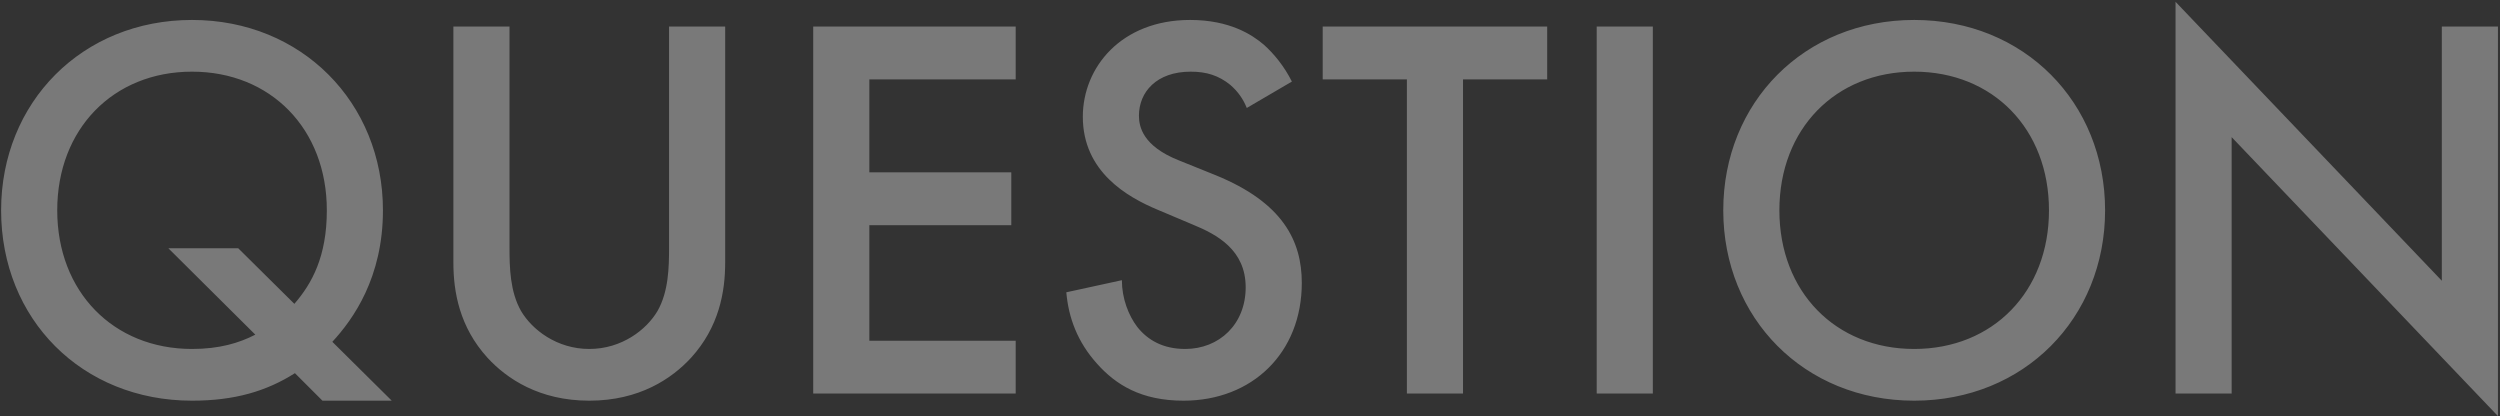 <svg
 xmlns="http://www.w3.org/2000/svg"
 xmlns:xlink="http://www.w3.org/1999/xlink"
 width="727px" height="121px">
<rect width="100%" height="100%" fill="#333333" stroke="none"/>
<path fill-rule="evenodd"  opacity="0.6" fill="rgba(244, 244, 244, 0.6)"
 d="M648.964,39.880 L648.964,114.438 L632.644,114.438 L632.644,0.521 L710.082,81.639 L710.082,7.721 L726.402,7.721 L726.402,120.998 L648.964,39.880 ZM556.643,116.518 C524.644,116.518 501.124,92.519 501.124,61.159 C501.124,29.800 524.644,5.801 556.643,5.801 C588.642,5.801 612.161,29.800 612.161,61.159 C612.161,92.519 588.642,116.518 556.643,116.518 ZM556.643,20.840 C533.763,20.840 517.444,37.480 517.444,61.159 C517.444,84.839 533.763,101.478 556.643,101.478 C579.522,101.478 595.842,84.839 595.842,61.159 C595.842,37.480 579.522,20.840 556.643,20.840 ZM464.324,7.721 L480.644,7.721 L480.644,114.438 L464.324,114.438 L464.324,7.721 ZM425.443,114.438 L409.124,114.438 L409.124,23.080 L384.644,23.080 L384.644,7.721 L449.923,7.721 L449.923,23.080 L425.443,23.080 L425.443,114.438 ZM353.443,50.920 C373.123,58.919 378.563,70.119 378.563,82.279 C378.563,102.598 364.163,116.518 344.163,116.518 C331.844,116.518 324.484,111.878 319.044,105.798 C313.284,99.398 310.724,92.359 310.084,84.999 L326.244,81.479 C326.244,86.759 328.164,91.719 330.724,95.079 C333.764,98.918 338.243,101.478 344.643,101.478 C354.563,101.478 362.243,94.279 362.243,83.559 C362.243,72.679 353.923,68.199 346.883,65.319 L336.644,60.999 C327.844,57.319 314.884,49.960 314.884,33.960 C314.884,19.560 326.084,5.801 346.083,5.801 C357.603,5.801 364.163,10.121 367.523,13.000 C370.403,15.560 373.443,19.240 375.683,23.720 L362.563,31.400 C361.603,29.000 360.163,26.760 357.763,24.680 C354.403,21.960 350.883,20.840 346.243,20.840 C336.324,20.840 331.204,26.760 331.204,33.640 C331.204,36.840 332.324,42.440 342.723,46.600 L353.443,50.920 ZM236.484,7.721 L295.363,7.721 L295.363,23.080 L252.804,23.080 L252.804,50.120 L294.083,50.120 L294.083,65.479 L252.804,65.479 L252.804,99.078 L295.363,99.078 L295.363,114.438 L236.484,114.438 L236.484,7.721 ZM171.363,116.518 C156.803,116.518 147.364,110.118 141.764,104.038 C133.604,95.079 131.844,84.839 131.844,76.359 L131.844,7.721 L148.164,7.721 L148.164,72.039 C148.164,77.799 148.324,84.839 151.524,90.439 C154.723,95.878 161.923,101.478 171.363,101.478 C180.803,101.478 188.003,95.878 191.203,90.439 C194.402,84.839 194.562,77.799 194.562,72.039 L194.562,7.721 L210.882,7.721 L210.882,76.359 C210.882,84.839 209.122,95.079 200.962,104.038 C195.362,110.118 185.923,116.518 171.363,116.518 ZM93.762,116.518 L85.762,108.518 C77.442,113.798 68.162,116.518 55.843,116.518 C23.844,116.518 0.324,92.839 0.324,61.159 C0.324,29.800 23.844,5.801 55.843,5.801 C87.682,5.801 111.361,29.800 111.361,61.159 C111.361,80.679 102.722,92.839 96.642,99.398 L113.921,116.518 L93.762,116.518 ZM55.843,20.840 C32.963,20.840 16.644,37.480 16.644,61.159 C16.644,84.839 32.963,101.478 55.843,101.478 C63.843,101.478 69.602,99.718 74.242,97.318 L48.963,72.199 L69.282,72.199 L85.602,88.359 C90.722,82.439 95.042,74.599 95.042,61.159 C95.042,37.480 78.722,20.840 55.843,20.840 Z"/>
</svg>